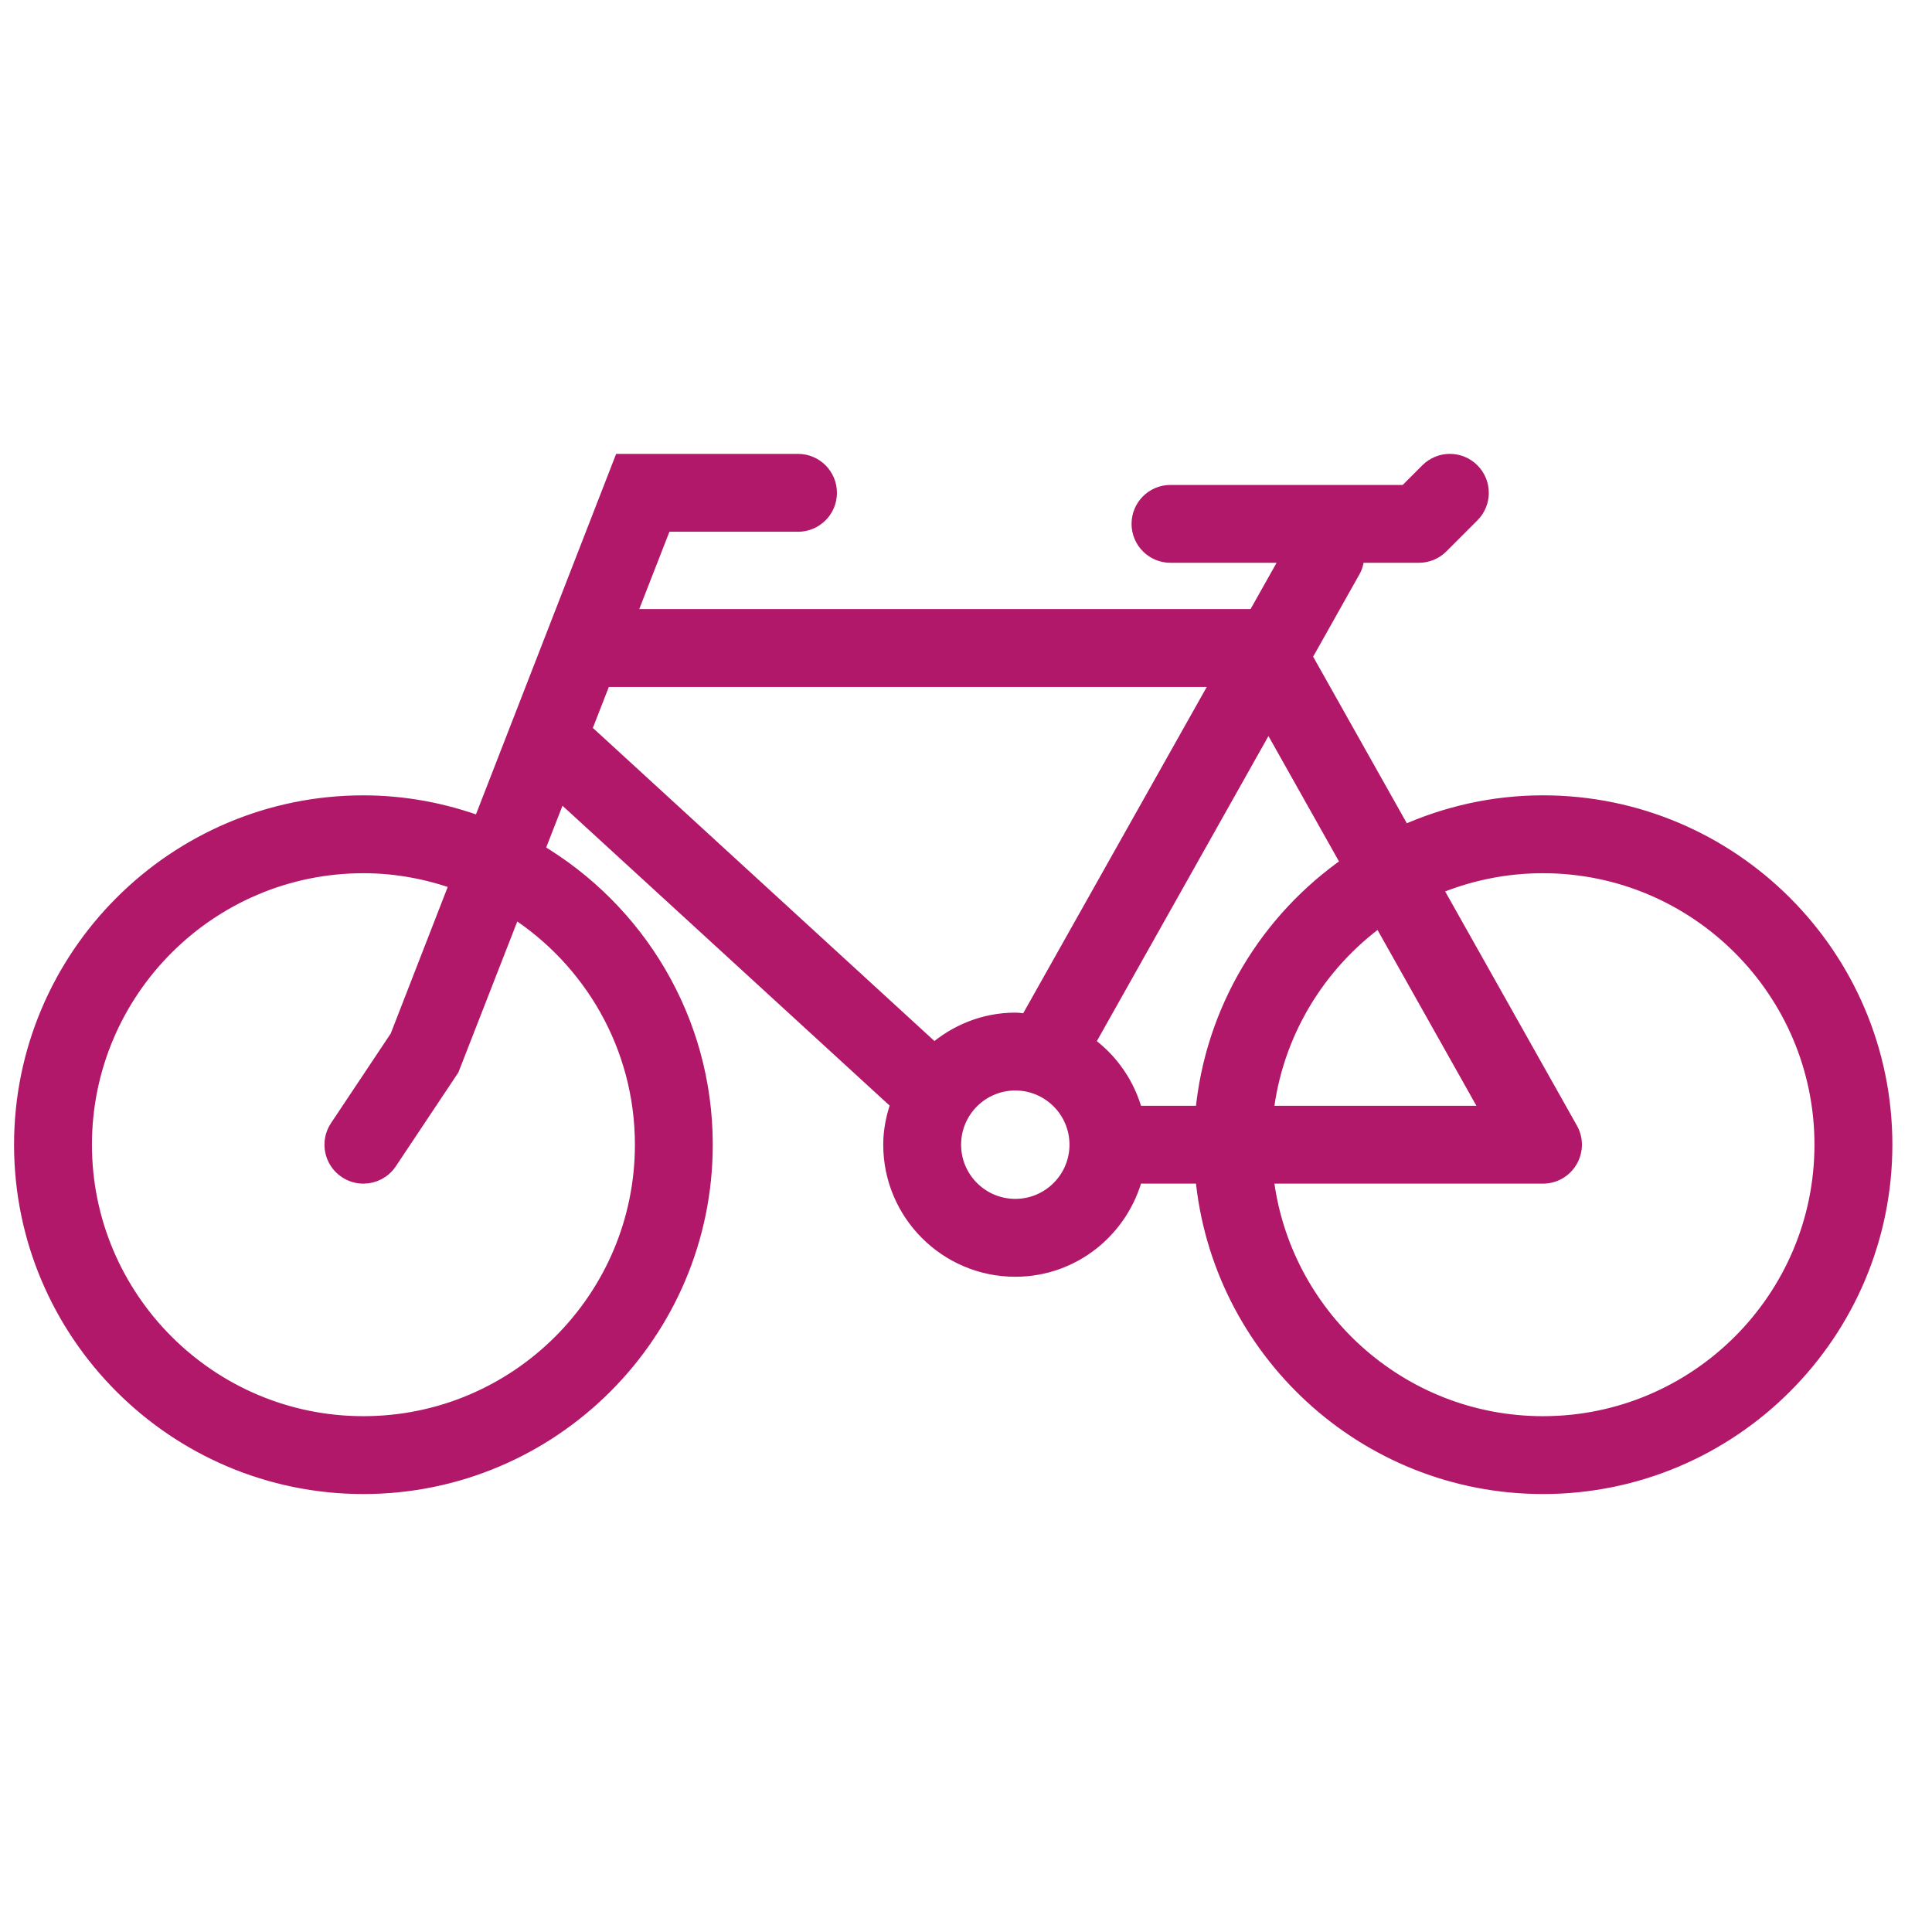 <svg width="80" height="80" viewBox="0 0 80 80" fill="none" xmlns="http://www.w3.org/2000/svg">
<g clip-path="url(#clip0_602_12982)">
<path d="M63.892 33.26C61.833 33.26 59.88 33.713 58.114 34.508L53.999 27.191L56.014 23.607C56.127 23.407 56.161 23.192 56.161 22.977H58.751C59.093 22.977 59.419 22.843 59.66 22.601L60.945 21.316C61.447 20.813 61.447 20.001 60.945 19.498C60.442 18.995 59.63 18.995 59.127 19.498L58.219 20.407H48.468C47.757 20.407 47.182 20.983 47.182 21.692C47.182 22.402 47.757 22.977 48.468 22.977H53.42L51.974 25.548H25.991L27.496 21.692H33.044C33.754 21.692 34.329 21.116 34.329 20.407C34.329 19.697 33.754 19.121 33.044 19.121H25.737L19.898 34.136C18.383 33.579 16.754 33.261 15.048 33.261C7.252 33.26 0.909 39.604 0.909 47.399C0.909 55.195 7.252 61.538 15.048 61.538C22.844 61.538 29.187 55.195 29.187 47.399C29.187 42.219 26.379 37.692 22.212 35.231L23.16 32.8L37.216 45.684C37.023 46.223 36.9 46.795 36.9 47.399C36.9 50.235 39.206 52.541 42.041 52.541C44.431 52.541 46.425 50.895 47 48.684H49.819C50.471 55.88 56.53 61.538 63.892 61.538C71.688 61.538 78.032 55.195 78.032 47.399C78.032 39.604 71.688 33.26 63.892 33.26ZM26.617 47.399C26.617 53.777 21.428 58.968 15.048 58.968C8.669 58.968 3.48 53.777 3.48 47.399C3.48 41.021 8.669 35.831 15.048 35.831C16.426 35.831 17.741 36.086 18.967 36.529L16.471 42.947L13.979 46.686C13.584 47.276 13.743 48.075 14.335 48.469C14.555 48.615 14.803 48.685 15.047 48.685C15.462 48.685 15.871 48.484 16.118 48.113L18.688 44.257L21.263 37.659C24.477 39.715 26.617 43.309 26.617 47.399ZM61.694 46.114H52.4C52.77 42.787 54.559 39.889 57.143 38.023L61.694 46.114ZM24.163 30.231L24.987 28.119H50.528L42.546 42.309C42.378 42.293 42.215 42.258 42.041 42.258C40.75 42.258 39.585 42.752 38.681 43.539L24.163 30.231ZM42.041 49.97C40.623 49.97 39.47 48.817 39.47 47.399C39.47 45.981 40.623 44.828 42.041 44.828C43.459 44.828 44.612 45.981 44.612 47.399C44.612 48.817 43.459 49.97 42.041 49.97ZM47 46.114C46.69 44.921 45.973 43.894 44.992 43.201L52.524 29.811L55.874 35.767C52.513 38.09 50.207 41.827 49.819 46.114H47ZM63.892 58.968C57.947 58.968 53.041 54.46 52.4 48.685H63.892C64.348 48.685 64.771 48.443 65.001 48.048C65.231 47.654 65.237 47.166 65.012 46.769L59.375 36.75C60.765 36.159 62.291 35.831 63.892 35.831C70.271 35.831 75.46 41.021 75.46 47.399C75.46 53.777 70.272 58.968 63.892 58.968Z" fill="#B21869" stroke="#B21869" stroke-width="0.654"/>
</g>
<defs>
<clipPath id="clip0_602_12982">
<rect width="80" height="80" fill="white"/>
</clipPath>
</defs>
</svg>
